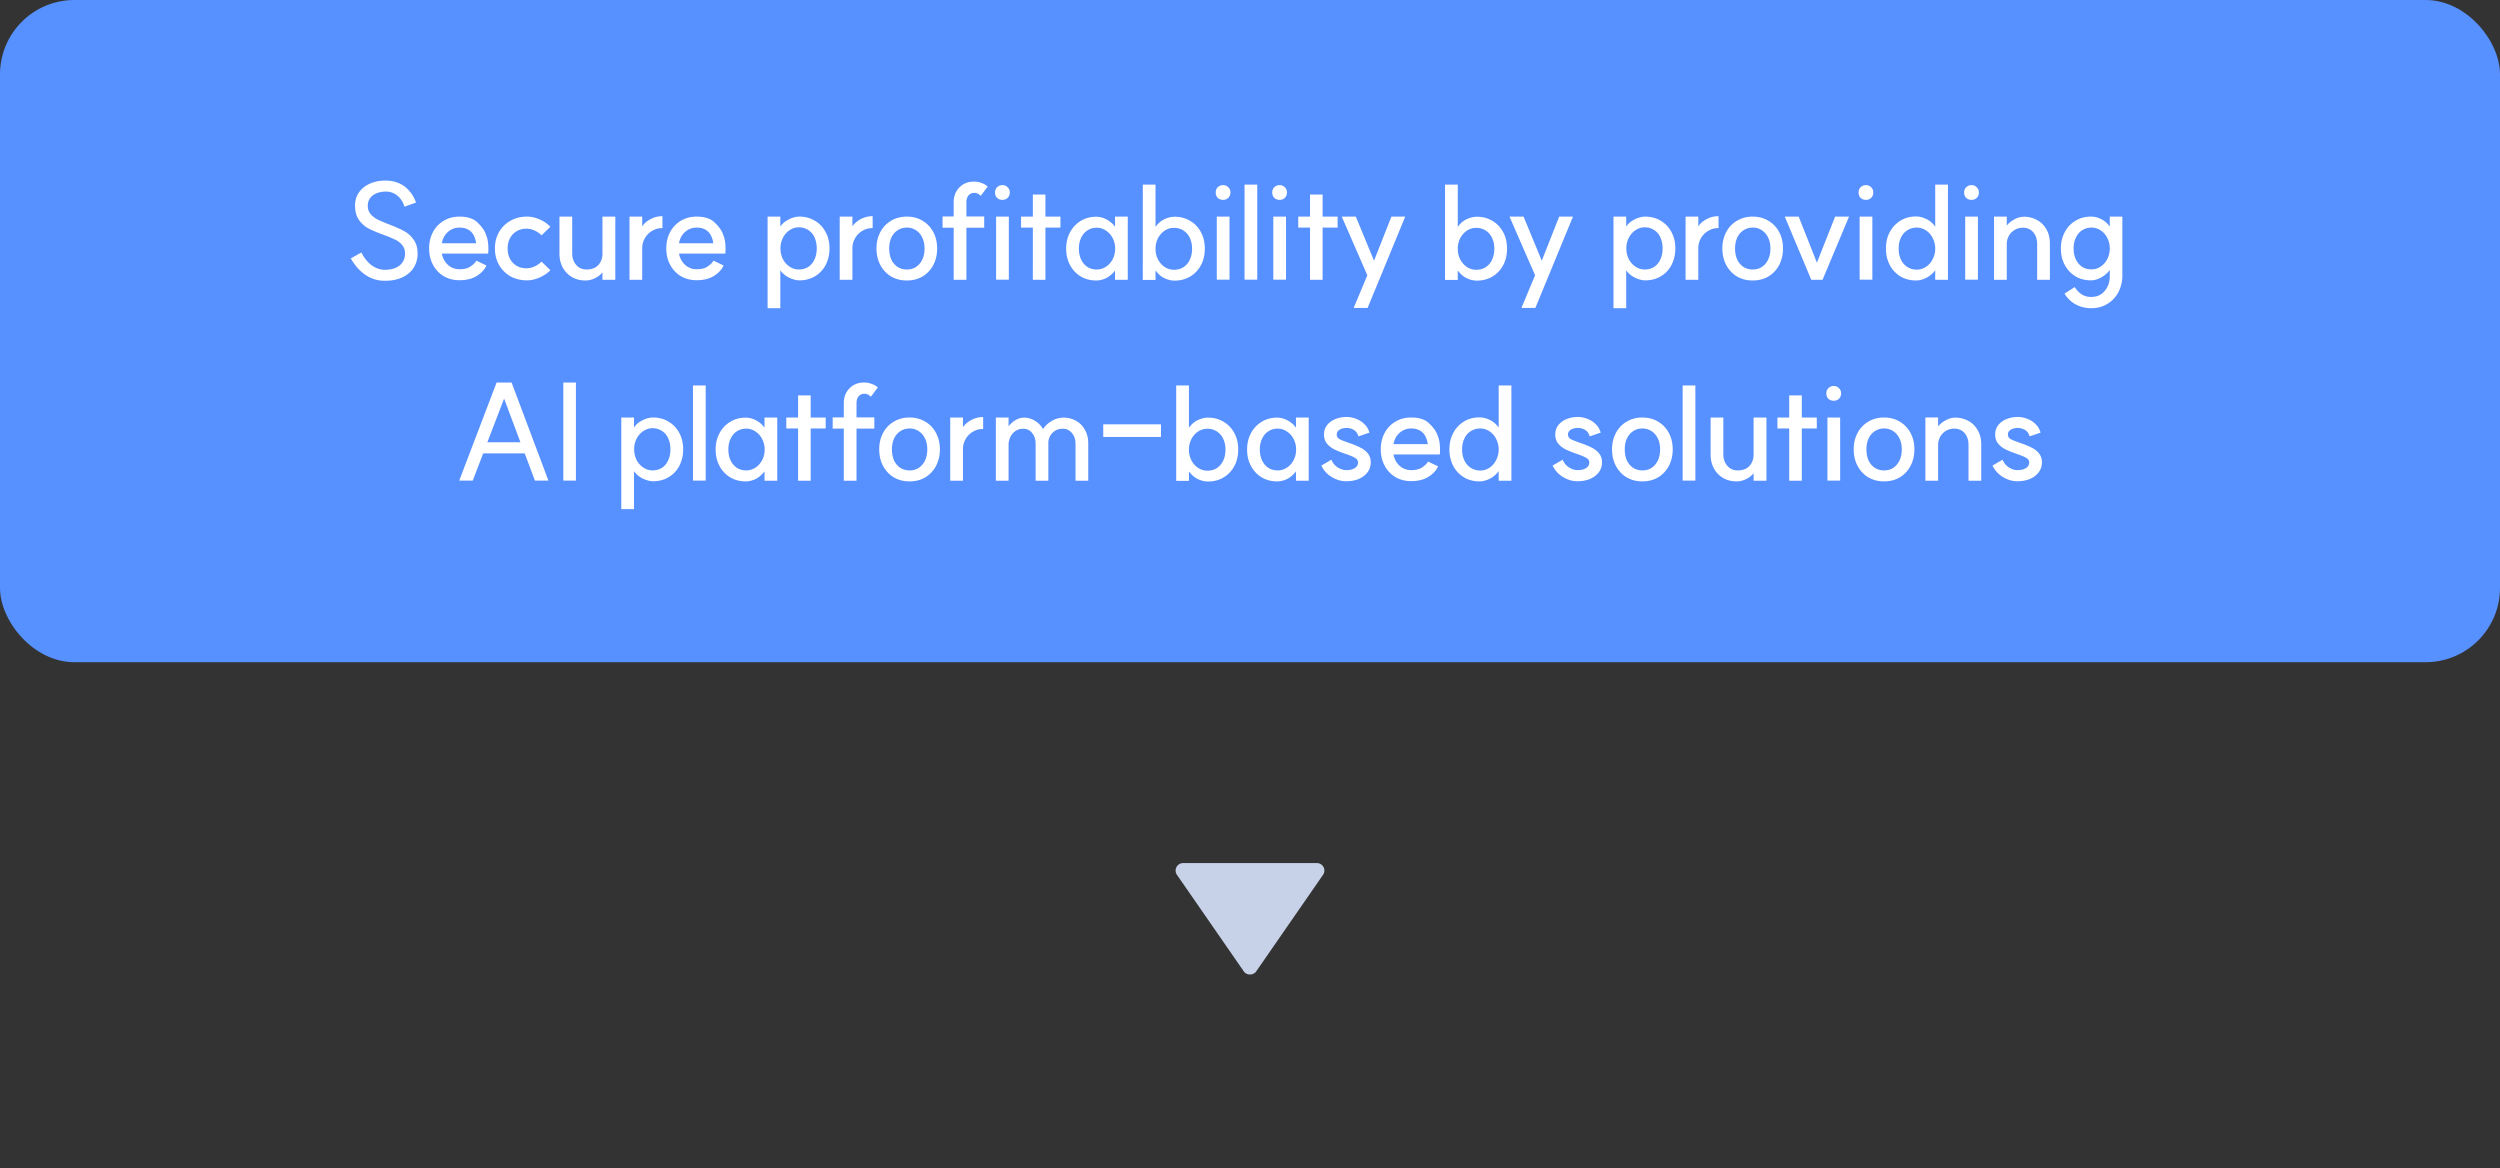 <svg xmlns="http://www.w3.org/2000/svg" width="336" height="157" fill="none"><rect width="100%" height="100%" fill="#333333" stroke="none"/><rect width="336" height="89" rx="10" fill="#5790FF"></rect><path d="M48.567 33.936c.372.732.828 1.302 1.368 1.71.54.396 1.122.6 1.746.612.852.012 1.524-.18 2.016-.576.492-.396.738-.936.738-1.62 0-.444-.126-.816-.378-1.116a2.653 2.653 0 0 0-.954-.738 15.433 15.433 0 0 0-1.566-.648c-.816-.3-1.482-.582-1.998-.846a3.945 3.945 0 0 1-1.296-1.152c-.348-.504-.522-1.146-.522-1.926 0-.696.18-1.296.54-1.8.372-.516.87-.906 1.494-1.17.636-.276 1.356-.408 2.16-.396a4.53 4.53 0 0 1 1.674.342c.516.216.972.546 1.368.99.408.432.726.972.954 1.62l-1.548.558c-.204-.648-.528-1.146-.972-1.494a2.399 2.399 0 0 0-1.494-.54c-.48 0-.912.078-1.296.234-.372.156-.66.378-.864.666-.204.276-.306.612-.306 1.008 0 .444.126.816.378 1.116.252.3.57.546.954.738.396.192.918.414 1.566.666.816.312 1.476.606 1.98.882.504.264.93.648 1.278 1.152.36.492.54 1.116.54 1.872 0 .732-.186 1.38-.558 1.944-.36.552-.876.978-1.548 1.278-.672.3-1.458.444-2.358.432a4.535 4.535 0 0 1-2.556-.792c-.756-.516-1.41-1.254-1.962-2.214l1.422-.792Zm13.194 3.726c-.792 0-1.5-.18-2.124-.54a3.93 3.93 0 0 1-1.44-1.53c-.348-.648-.522-1.38-.522-2.196 0-.828.174-1.566.522-2.214a3.801 3.801 0 0 1 1.44-1.512c.624-.372 1.332-.558 2.124-.558 1.044 0 1.836.252 2.376.756.54.504.912 1.002 1.116 1.494l.018.054c.204.48.318.96.342 1.44.036.468.036.852 0 1.152v.072h-6.228c.072.408.222.774.45 1.098.228.324.51.576.846.756.336.168.696.252 1.08.252.624 0 1.11-.12 1.458-.36.36-.24.618-.486.774-.738l.036-.054 1.35.648c-.24.54-.672 1.008-1.296 1.404-.612.384-1.386.576-2.322.576Zm2.232-4.968a3.278 3.278 0 0 0-.342-1.098 1.82 1.82 0 0 0-.738-.738c-.312-.18-.696-.27-1.152-.27-.6 0-1.122.198-1.566.594-.432.384-.702.888-.81 1.512h4.608Zm6.772 3.366c.348 0 .708-.084 1.08-.252a2.96 2.96 0 0 0 .936-.648l1.188 1.152c-.372.396-.858.726-1.458.99-.588.252-1.146.378-1.674.378-.828 0-1.572-.18-2.232-.54a4.071 4.071 0 0 1-1.53-1.53c-.372-.66-.558-1.398-.558-2.214 0-.828.186-1.566.558-2.214a3.942 3.942 0 0 1 1.53-1.512c.66-.372 1.404-.558 2.232-.558.552 0 1.116.126 1.692.378a4.33 4.33 0 0 1 1.44.99l-1.188 1.152a2.96 2.96 0 0 0-.936-.648 2.618 2.618 0 0 0-1.08-.252c-.492 0-.93.114-1.314.342a2.259 2.259 0 0 0-.9.936c-.216.396-.324.858-.324 1.386 0 .528.108.996.324 1.404.216.396.516.708.9.936.384.216.822.324 1.314.324Zm6.138-2.052c0 .66.18 1.194.54 1.602.36.408.828.612 1.404.612.42 0 .792-.084 1.116-.252.324-.18.57-.432.738-.756.18-.324.27-.702.27-1.134v-4.968h1.728v8.496H80.97v-1.314l.18.054a2.789 2.789 0 0 1-1.08.99c-.456.24-.918.36-1.386.36-.672 0-1.272-.15-1.8-.45a3.344 3.344 0 0 1-1.242-1.278c-.3-.552-.45-1.176-.45-1.872v-4.986h1.71v4.896Zm9.213-3.222c.24-.528.636-.948 1.188-1.26a3.234 3.234 0 0 1 1.728-.468v1.602a2.489 2.489 0 0 0-1.368.36c-.42.24-.75.57-.99.99-.24.42-.36.864-.36 1.332v4.266h-1.71v-8.496h1.71v1.728l-.198-.054Zm7.518 6.876c-.792 0-1.5-.18-2.124-.54a3.93 3.93 0 0 1-1.44-1.53c-.348-.648-.522-1.38-.522-2.196 0-.828.174-1.566.522-2.214a3.801 3.801 0 0 1 1.44-1.512c.624-.372 1.332-.558 2.124-.558 1.044 0 1.836.252 2.376.756.54.504.912 1.002 1.116 1.494l.018.054c.204.48.318.96.342 1.44.036.468.036.852 0 1.152v.072h-6.228c.072.408.222.774.45 1.098.228.324.51.576.846.756.336.168.696.252 1.08.252.624 0 1.11-.12 1.458-.36.36-.24.618-.486.774-.738l.036-.054 1.35.648c-.24.54-.672 1.008-1.296 1.404-.612.384-1.386.576-2.322.576Zm2.232-4.968a3.278 3.278 0 0 0-.342-1.098 1.82 1.82 0 0 0-.738-.738c-.312-.18-.696-.27-1.152-.27-.6 0-1.122.198-1.566.594-.432.384-.702.888-.81 1.512h4.608Zm11.494 3.528c.468 0 .888-.114 1.26-.342.372-.24.654-.576.846-1.008.204-.432.306-.924.306-1.476 0-.564-.102-1.062-.306-1.494a2.148 2.148 0 0 0-.846-.99 2.274 2.274 0 0 0-1.26-.36c-.432 0-.84.126-1.224.378s-.69.6-.918 1.044c-.216.432-.324.9-.324 1.404 0 .516.108.996.324 1.44.228.432.534.774.918 1.026s.792.378 1.224.378Zm.072-7.11c.78 0 1.476.186 2.088.558.612.36 1.092.864 1.44 1.512.348.636.522 1.368.522 2.196 0 .84-.174 1.59-.522 2.25a3.801 3.801 0 0 1-1.44 1.512c-.612.36-1.308.54-2.088.54-.288 0-.6-.06-.936-.18a3.419 3.419 0 0 1-.972-.504 2.96 2.96 0 0 1-.738-.81l.09-.144v5.382h-1.71V29.112h1.71v1.602l-.09-.108c.276-.48.672-.846 1.188-1.098.516-.264 1.002-.396 1.458-.396Zm6.936 1.674c.24-.528.636-.948 1.188-1.26a3.234 3.234 0 0 1 1.728-.468v1.602a2.489 2.489 0 0 0-1.368.36c-.42.24-.75.57-.99.99-.24.42-.36.864-.36 1.332v4.266h-1.71v-8.496h1.71v1.728l-.198-.054Zm7.518 5.436c.468 0 .876-.114 1.224-.342.36-.24.642-.57.846-.99.204-.432.306-.93.306-1.494 0-.552-.102-1.038-.306-1.458-.204-.432-.486-.762-.846-.99a2.102 2.102 0 0 0-1.224-.36c-.468 0-.882.12-1.242.36-.36.228-.642.558-.846.99-.192.42-.288.906-.288 1.458 0 .564.096 1.062.288 1.494.204.42.486.75.846.99.36.228.774.342 1.242.342Zm-.018-7.11c.804 0 1.512.186 2.124.558.612.36 1.092.864 1.44 1.512.348.648.522 1.386.522 2.214 0 .828-.174 1.572-.522 2.232a3.93 3.93 0 0 1-1.44 1.53c-.612.36-1.32.54-2.124.54-.78 0-1.482-.18-2.106-.54a3.93 3.93 0 0 1-1.44-1.53c-.348-.66-.522-1.404-.522-2.232 0-.828.174-1.566.522-2.214a3.801 3.801 0 0 1 1.44-1.512c.624-.372 1.326-.558 2.106-.558Zm6.307 8.496v-10.44c0-.768.24-1.41.72-1.926.492-.528 1.122-.804 1.89-.828.36-.024.72.03 1.08.162.372.12.666.288.882.504l-.936 1.242c-.168-.168-.324-.276-.468-.324a.915.915 0 0 0-.45-.072.976.976 0 0 0-.738.36c-.18.228-.27.522-.27.882v10.44h-1.71Zm-1.494-8.514h5.598v1.512h-5.598v-1.512Zm8.908.018v8.478h-1.71v-8.478h1.71Zm-.864-4.23c.288 0 .522.096.702.288.192.18.288.414.288.702a.977.977 0 0 1-.288.72c-.18.18-.414.27-.702.27s-.528-.09-.72-.27a1.012 1.012 0 0 1-.27-.72c0-.288.09-.522.27-.702a.977.977 0 0 1 .72-.288Zm4.09 1.26h1.692v11.466h-1.692V26.142Zm-1.584 2.97h5.292v1.476h-5.292v-1.476Zm10.093 8.586c-.768 0-1.458-.18-2.07-.54a3.93 3.93 0 0 1-1.44-1.53c-.348-.648-.522-1.386-.522-2.214 0-.816.174-1.548.522-2.196a3.93 3.93 0 0 1 1.44-1.53c.612-.372 1.302-.558 2.07-.558.48 0 .954.126 1.422.378.48.252.888.624 1.224 1.116l-.108.072v-1.584h1.71v8.496h-1.71v-1.476l.108.072a3.565 3.565 0 0 1-.792.846c-.288.228-.588.39-.9.486-.312.108-.63.162-.954.162Zm.09-1.476c.432 0 .834-.12 1.206-.36.384-.24.69-.576.918-1.008.228-.432.342-.912.342-1.44a3 3 0 0 0-.342-1.422 2.578 2.578 0 0 0-.918-1.008 2.109 2.109 0 0 0-1.206-.378c-.48 0-.9.12-1.26.36-.36.228-.642.558-.846.99-.204.42-.306.906-.306 1.458 0 .552.102 1.044.306 1.476.204.42.486.75.846.99.36.228.78.342 1.26.342Zm10.445 1.494c-.444 0-.906-.114-1.386-.342-.48-.24-.9-.624-1.26-1.152l.09-.072v1.476h-1.71V24.81h1.71v5.904l-.09-.09c.36-.54.78-.924 1.26-1.152.48-.228.948-.342 1.404-.342.78 0 1.476.186 2.088.558.612.36 1.092.864 1.44 1.512.348.648.522 1.386.522 2.214 0 .84-.174 1.584-.522 2.232a3.889 3.889 0 0 1-1.458 1.53c-.612.36-1.308.54-2.088.54Zm-.072-1.458c.48 0 .9-.114 1.26-.342.372-.24.66-.576.864-1.008.204-.432.306-.924.306-1.476 0-.552-.102-1.038-.306-1.458a2.255 2.255 0 0 0-.864-.99c-.36-.24-.78-.36-1.26-.36a2.25 2.25 0 0 0-1.26.378 2.777 2.777 0 0 0-.9 1.026c-.216.432-.324.9-.324 1.404 0 .516.108.99.324 1.422.228.432.528.774.9 1.026a2.25 2.25 0 0 0 1.26.378Zm7.46-7.146v8.478h-1.71v-8.478h1.71Zm-.864-4.23c.288 0 .522.096.702.288.192.18.288.414.288.702a.977.977 0 0 1-.288.72c-.18.18-.414.27-.702.27s-.528-.09-.72-.27a1.012 1.012 0 0 1-.27-.72c0-.288.09-.522.27-.702a.977.977 0 0 1 .72-.288Zm4.594-.072v12.78h-1.71V24.81h1.71Zm3.866 4.302v8.478h-1.71v-8.478h1.71Zm-.864-4.23c.288 0 .522.096.702.288.192.18.288.414.288.702a.977.977 0 0 1-.288.72c-.18.18-.414.27-.702.27s-.528-.09-.72-.27a1.012 1.012 0 0 1-.27-.72c0-.288.09-.522.27-.702a.977.977 0 0 1 .72-.288Zm4.09 1.26h1.692v11.466h-1.692V26.142Zm-1.584 2.97h5.292v1.476h-5.292v-1.476Zm7.45 12.276 1.836-4.392-3.438-7.884h1.89l2.448 5.922 2.34-5.922h1.854l-3.186 7.74-1.872 4.536h-1.872Zm16.545-3.672c-.444 0-.906-.114-1.386-.342-.48-.24-.9-.624-1.26-1.152l.09-.072v1.476h-1.71V24.81h1.71v5.904l-.09-.09c.36-.54.78-.924 1.26-1.152.48-.228.948-.342 1.404-.342.78 0 1.476.186 2.088.558.612.36 1.092.864 1.44 1.512.348.648.522 1.386.522 2.214 0 .84-.174 1.584-.522 2.232a3.889 3.889 0 0 1-1.458 1.53c-.612.36-1.308.54-2.088.54Zm-.072-1.458c.48 0 .9-.114 1.26-.342.372-.24.66-.576.864-1.008.204-.432.306-.924.306-1.476 0-.552-.102-1.038-.306-1.458a2.255 2.255 0 0 0-.864-.99c-.36-.24-.78-.36-1.26-.36a2.25 2.25 0 0 0-1.26.378 2.777 2.777 0 0 0-.9 1.026c-.216.432-.324.9-.324 1.404 0 .516.108.99.324 1.422.228.432.528.774.9 1.026a2.25 2.25 0 0 0 1.26.378Zm6.073 5.13 1.836-4.392-3.438-7.884h1.89l2.448 5.922 2.34-5.922h1.854l-3.186 7.74-1.872 4.536h-1.872Zm16.564-5.166c.468 0 .888-.114 1.26-.342.372-.24.654-.576.846-1.008.204-.432.306-.924.306-1.476 0-.564-.102-1.062-.306-1.494a2.148 2.148 0 0 0-.846-.99 2.274 2.274 0 0 0-1.26-.36c-.432 0-.84.126-1.224.378s-.69.6-.918 1.044c-.216.432-.324.9-.324 1.404 0 .516.108.996.324 1.44.228.432.534.774.918 1.026s.792.378 1.224.378Zm.072-7.11c.78 0 1.476.186 2.088.558.612.36 1.092.864 1.44 1.512.348.636.522 1.368.522 2.196 0 .84-.174 1.59-.522 2.25a3.801 3.801 0 0 1-1.44 1.512c-.612.36-1.308.54-2.088.54-.288 0-.6-.06-.936-.18a3.419 3.419 0 0 1-.972-.504 2.96 2.96 0 0 1-.738-.81l.09-.144v5.382h-1.71V29.112h1.71v1.602l-.09-.108c.276-.48.672-.846 1.188-1.098.516-.264 1.002-.396 1.458-.396Zm6.937 1.674c.24-.528.636-.948 1.188-1.26a3.234 3.234 0 0 1 1.728-.468v1.602a2.489 2.489 0 0 0-1.368.36c-.42.24-.75.57-.99.99-.24.42-.36.864-.36 1.332v4.266h-1.71v-8.496h1.71v1.728l-.198-.054Zm7.517 5.436c.468 0 .876-.114 1.224-.342.36-.24.642-.57.846-.99.204-.432.306-.93.306-1.494 0-.552-.102-1.038-.306-1.458-.204-.432-.486-.762-.846-.99a2.102 2.102 0 0 0-1.224-.36c-.468 0-.882.12-1.242.36-.36.228-.642.558-.846.99-.192.42-.288.906-.288 1.458 0 .564.096 1.062.288 1.494.204.42.486.75.846.99.36.228.774.342 1.242.342Zm-.018-7.11c.804 0 1.512.186 2.124.558.612.36 1.092.864 1.44 1.512.348.648.522 1.386.522 2.214 0 .828-.174 1.572-.522 2.232a3.93 3.93 0 0 1-1.44 1.53c-.612.36-1.32.54-2.124.54-.78 0-1.482-.18-2.106-.54a3.93 3.93 0 0 1-1.44-1.53c-.348-.66-.522-1.404-.522-2.232 0-.828.174-1.566.522-2.214a3.801 3.801 0 0 1 1.44-1.512c.624-.372 1.326-.558 2.106-.558Zm9.398 8.496h-1.512l-3.564-8.496h1.872l2.448 6.192 2.448-6.192h1.872l-3.564 8.496Zm6.696-8.496v8.478h-1.71v-8.478h1.71Zm-.864-4.23c.288 0 .522.096.702.288.192.18.288.414.288.702a.977.977 0 0 1-.288.72c-.18.18-.414.27-.702.27s-.528-.09-.72-.27a1.012 1.012 0 0 1-.27-.72c0-.288.09-.522.27-.702a.977.977 0 0 1 .72-.288Zm6.736 12.816c-.78 0-1.476-.18-2.088-.54a3.93 3.93 0 0 1-1.44-1.53c-.348-.66-.522-1.404-.522-2.232 0-.828.174-1.566.522-2.214a3.93 3.93 0 0 1 1.44-1.53c.612-.372 1.308-.558 2.088-.558.48 0 .96.126 1.44.378.492.24.9.618 1.224 1.134l-.09.126V24.81h1.71v12.798h-1.71v-1.494l.09.072a3.29 3.29 0 0 1-1.242 1.134c-.492.252-.966.378-1.422.378Zm.108-1.458c.444 0 .852-.126 1.224-.378a2.58 2.58 0 0 0 .9-1.026 3 3 0 0 0 .342-1.422 3 3 0 0 0-.342-1.422 2.58 2.58 0 0 0-.9-1.026 2.193 2.193 0 0 0-1.224-.378c-.48 0-.906.12-1.278.36-.372.228-.66.558-.864.99-.204.42-.306.912-.306 1.476 0 .552.102 1.044.306 1.476.204.42.492.75.864.99s.798.36 1.278.36Zm8.208-7.128v8.478h-1.71v-8.478h1.71Zm-.864-4.23c.288 0 .522.096.702.288.192.18.288.414.288.702a.977.977 0 0 1-.288.72c-.18.18-.414.27-.702.27s-.528-.09-.72-.27a1.012 1.012 0 0 1-.27-.72c0-.288.09-.522.27-.702a.977.977 0 0 1 .72-.288Zm8.824 7.938c0-.672-.174-1.206-.522-1.602-.348-.408-.816-.612-1.404-.612-.408 0-.78.102-1.116.306a2.097 2.097 0 0 0-.774.81c-.18.336-.27.702-.27 1.098v4.788h-1.71v-8.496h1.71v1.494l-.18-.036c.264-.42.63-.762 1.098-1.026.468-.276.936-.414 1.404-.414a3.6 3.6 0 0 1 1.692.414c.528.264.954.672 1.278 1.224.336.54.504 1.2.504 1.98v4.86h-1.71V32.82Zm7.292 3.384c.456 0 .87-.126 1.242-.378a2.58 2.58 0 0 0 .9-1.026c.216-.432.324-.9.324-1.404 0-.504-.108-.972-.324-1.404a2.58 2.58 0 0 0-.9-1.026 2.166 2.166 0 0 0-1.242-.378c-.468 0-.882.12-1.242.36-.36.228-.642.558-.846.99-.204.42-.306.906-.306 1.458 0 .552.102 1.044.306 1.476.204.42.486.75.846.99.36.228.774.342 1.242.342Zm4.158.81a4.78 4.78 0 0 1-.522 2.232c-.348.672-.84 1.2-1.476 1.584-.636.396-1.368.594-2.196.594-.732 0-1.41-.162-2.034-.486-.624-.324-1.14-.816-1.548-1.476l1.368-.882c.312.468.642.804.99 1.008.348.216.756.324 1.224.324.768 0 1.374-.27 1.818-.81.456-.528.684-1.188.684-1.98V36.06l.09.108a3.535 3.535 0 0 1-1.206 1.098c-.48.276-.954.414-1.422.414-.768 0-1.458-.18-2.07-.54a3.93 3.93 0 0 1-1.44-1.53c-.348-.648-.522-1.386-.522-2.214 0-.816.174-1.548.522-2.196.348-.66.828-1.17 1.44-1.53.612-.372 1.302-.558 2.07-.558.528 0 1.026.132 1.494.396.48.264.858.63 1.134 1.098l-.09.072v-1.566h1.692v7.902ZM73.708 64.59H71.89l-1.368-3.654h-5.58l-1.404 3.654H61.72l5.022-13.176h2.016l4.95 13.176Zm-3.762-5.148-2.196-5.868-2.25 5.868h4.446Zm7.458-8.028V64.59h-1.692V51.414h1.692Zm10.29 11.808c.468 0 .888-.114 1.26-.342.372-.24.654-.576.846-1.008.204-.432.306-.924.306-1.476 0-.564-.102-1.062-.306-1.494a2.148 2.148 0 0 0-.846-.99 2.274 2.274 0 0 0-1.26-.36c-.432 0-.84.126-1.224.378s-.69.6-.918 1.044c-.216.432-.324.9-.324 1.404 0 .516.108.996.324 1.44.228.432.534.774.918 1.026s.792.378 1.224.378Zm.072-7.11c.78 0 1.476.186 2.088.558.612.36 1.092.864 1.44 1.512.348.636.522 1.368.522 2.196 0 .84-.174 1.59-.522 2.25a3.801 3.801 0 0 1-1.44 1.512c-.612.36-1.308.54-2.088.54-.288 0-.6-.06-.936-.18a3.419 3.419 0 0 1-.972-.504 2.96 2.96 0 0 1-.738-.81l.09-.144v5.382H83.5V56.112h1.71v1.602l-.09-.108c.276-.48.672-.846 1.188-1.098.516-.264 1.002-.396 1.458-.396Zm7.08-4.302v12.78h-1.71V51.81h1.71Zm5.368 12.888c-.768 0-1.458-.18-2.07-.54a3.93 3.93 0 0 1-1.44-1.53c-.348-.648-.522-1.386-.522-2.214 0-.816.174-1.548.522-2.196a3.93 3.93 0 0 1 1.44-1.53c.612-.372 1.302-.558 2.07-.558.48 0 .954.126 1.422.378.48.252.888.624 1.224 1.116l-.108.072v-1.584h1.71v8.496h-1.71v-1.476l.108.072a3.565 3.565 0 0 1-.792.846c-.288.228-.588.39-.9.486-.312.108-.63.162-.954.162Zm.09-1.476c.432 0 .834-.12 1.206-.36.384-.24.69-.576.918-1.008.228-.432.342-.912.342-1.44a3 3 0 0 0-.342-1.422 2.578 2.578 0 0 0-.918-1.008 2.109 2.109 0 0 0-1.206-.378c-.48 0-.9.12-1.26.36-.36.228-.642.558-.846.99-.204.42-.306.906-.306 1.458 0 .552.102 1.044.306 1.476.204.42.486.75.846.99.36.228.78.342 1.26.342Zm6.96-10.08h1.692v11.466h-1.692V53.142Zm-1.584 2.97h5.292v1.476h-5.292v-1.476Zm7.726 8.496v-10.44c0-.768.24-1.41.72-1.926.492-.528 1.122-.804 1.89-.828.36-.024.72.03 1.08.162.372.12.666.288.882.504l-.936 1.242c-.168-.168-.324-.276-.468-.324a.915.915 0 0 0-.45-.072.976.976 0 0 0-.738.36c-.18.228-.27.522-.27.882v10.44h-1.71Zm-1.494-8.514h5.598v1.512h-5.598v-1.512Zm10.341 7.128c.468 0 .876-.114 1.224-.342.36-.24.642-.57.846-.99.204-.432.306-.93.306-1.494 0-.552-.102-1.038-.306-1.458-.204-.432-.486-.762-.846-.99a2.102 2.102 0 0 0-1.224-.36c-.468 0-.882.12-1.242.36-.36.228-.642.558-.846.99-.192.42-.288.906-.288 1.458 0 .564.096 1.062.288 1.494.204.42.486.75.846.99.36.228.774.342 1.242.342Zm-.018-7.11c.804 0 1.512.186 2.124.558.612.36 1.092.864 1.44 1.512.348.648.522 1.386.522 2.214 0 .828-.174 1.572-.522 2.232a3.93 3.93 0 0 1-1.44 1.53c-.612.36-1.32.54-2.124.54-.78 0-1.482-.18-2.106-.54a3.93 3.93 0 0 1-1.44-1.53c-.348-.66-.522-1.404-.522-2.232 0-.828.174-1.566.522-2.214a3.801 3.801 0 0 1 1.44-1.512c.624-.372 1.326-.558 2.106-.558Zm6.987 1.674c.24-.528.636-.948 1.188-1.26a3.234 3.234 0 0 1 1.728-.468v1.602a2.489 2.489 0 0 0-1.368.36c-.42.24-.75.57-.99.99-.24.42-.36.864-.36 1.332v4.266h-1.71v-8.496h1.71v1.728l-.198-.054Zm15.33 1.872c0-.6-.162-1.086-.486-1.458a1.502 1.502 0 0 0-1.224-.576c-.384 0-.72.084-1.008.252a1.832 1.832 0 0 0-.684.702 1.893 1.893 0 0 0-.252.972v5.058h-1.71v-4.95c0-.6-.156-1.086-.468-1.458-.3-.384-.702-.576-1.206-.576a1.83 1.83 0 0 0-1.008.288c-.3.192-.534.456-.702.792a2.42 2.42 0 0 0-.252 1.098v4.806h-1.71v-8.496h1.71v1.512l-.18-.054c.252-.42.582-.762.99-1.026.408-.276.834-.414 1.278-.414.516 0 1.008.144 1.476.432.468.288.822.66 1.062 1.116.3-.456.702-.828 1.206-1.116a3.085 3.085 0 0 1 1.548-.432c.648 0 1.224.15 1.728.45.504.288.894.696 1.17 1.224.288.516.432 1.104.432 1.764v5.04h-1.71v-4.95Zm11.483-2.628v1.692h-7.758V57.03h7.758Zm6.312 7.686c-.444 0-.906-.114-1.386-.342-.48-.24-.9-.624-1.26-1.152l.09-.072v1.476h-1.71V51.81h1.71v5.904l-.09-.09c.36-.54.78-.924 1.26-1.152.48-.228.948-.342 1.404-.342.78 0 1.476.186 2.088.558.612.36 1.092.864 1.44 1.512.348.648.522 1.386.522 2.214 0 .84-.174 1.584-.522 2.232a3.889 3.889 0 0 1-1.458 1.53c-.612.36-1.308.54-2.088.54Zm-.072-1.458c.48 0 .9-.114 1.26-.342.372-.24.66-.576.864-1.008.204-.432.306-.924.306-1.476 0-.552-.102-1.038-.306-1.458a2.255 2.255 0 0 0-.864-.99c-.36-.24-.78-.36-1.26-.36a2.25 2.25 0 0 0-1.26.378 2.777 2.777 0 0 0-.9 1.026c-.216.432-.324.9-.324 1.404 0 .516.108.99.324 1.422.228.432.528.774.9 1.026a2.25 2.25 0 0 0 1.26.378Zm9.367 1.44c-.768 0-1.458-.18-2.07-.54a3.93 3.93 0 0 1-1.44-1.53c-.348-.648-.522-1.386-.522-2.214 0-.816.174-1.548.522-2.196a3.93 3.93 0 0 1 1.44-1.53c.612-.372 1.302-.558 2.07-.558.48 0 .954.126 1.422.378.48.252.888.624 1.224 1.116l-.108.072v-1.584h1.71v8.496h-1.71v-1.476l.108.072a3.565 3.565 0 0 1-.792.846c-.288.228-.588.39-.9.486-.312.108-.63.162-.954.162Zm.09-1.476c.432 0 .834-.12 1.206-.36.384-.24.69-.576.918-1.008.228-.432.342-.912.342-1.44a3 3 0 0 0-.342-1.422 2.578 2.578 0 0 0-.918-1.008 2.109 2.109 0 0 0-1.206-.378c-.48 0-.9.12-1.26.36-.36.228-.642.558-.846.99-.204.42-.306.906-.306 1.458 0 .552.102 1.044.306 1.476.204.42.486.75.846.99.36.228.78.342 1.26.342Zm7.206-1.44c.192.456.48.804.864 1.044.396.24.768.36 1.116.36.48 0 .864-.09 1.152-.27.3-.18.45-.432.45-.756 0-.264-.138-.474-.414-.63-.264-.156-.678-.33-1.242-.522a1.73 1.73 0 0 0-.126-.036l-.09-.036a12.25 12.25 0 0 1-1.35-.558 3.023 3.023 0 0 1-.954-.756c-.264-.324-.396-.732-.396-1.224 0-.48.132-.894.396-1.242.276-.36.648-.636 1.116-.828a4.041 4.041 0 0 1 1.548-.288c.384 0 .786.078 1.206.234.42.144.798.378 1.134.702.336.312.57.702.702 1.17l-1.476.504c-.12-.42-.336-.714-.648-.882a1.859 1.859 0 0 0-.918-.252c-.408 0-.738.084-.99.252-.24.156-.36.366-.36.63s.12.468.36.612c.24.132.642.294 1.206.486l.18.072c.048.012.09.024.126.036.54.192.99.384 1.35.576.372.18.69.432.954.756s.396.726.396 1.206c0 .504-.144.948-.432 1.332-.288.384-.684.684-1.188.9-.492.204-1.056.306-1.692.306-.432 0-.864-.084-1.296-.252a4.039 4.039 0 0 1-1.188-.72 3.554 3.554 0 0 1-.846-1.134l1.35-.792Zm10.725 2.88c-.792 0-1.5-.18-2.124-.54a3.93 3.93 0 0 1-1.44-1.53c-.348-.648-.522-1.38-.522-2.196 0-.828.174-1.566.522-2.214a3.801 3.801 0 0 1 1.44-1.512c.624-.372 1.332-.558 2.124-.558 1.044 0 1.836.252 2.376.756.54.504.912 1.002 1.116 1.494l.018.054c.204.48.318.96.342 1.44.036.468.036.852 0 1.152v.072h-6.228c.072.408.222.774.45 1.098.228.324.51.576.846.756.336.168.696.252 1.08.252.624 0 1.11-.12 1.458-.36.36-.24.618-.486.774-.738l.036-.054 1.35.648c-.24.54-.672 1.008-1.296 1.404-.612.384-1.386.576-2.322.576Zm2.232-4.968a3.278 3.278 0 0 0-.342-1.098 1.82 1.82 0 0 0-.738-.738c-.312-.18-.696-.27-1.152-.27-.6 0-1.122.198-1.566.594-.432.384-.702.888-.81 1.512h4.608Zm6.953 5.004c-.78 0-1.476-.18-2.088-.54a3.93 3.93 0 0 1-1.44-1.53c-.348-.66-.522-1.404-.522-2.232 0-.828.174-1.566.522-2.214a3.93 3.93 0 0 1 1.44-1.53c.612-.372 1.308-.558 2.088-.558.48 0 .96.126 1.44.378.492.24.9.618 1.224 1.134l-.09.126V51.81h1.71v12.798h-1.71v-1.494l.09.072a3.29 3.29 0 0 1-1.242 1.134c-.492.252-.966.378-1.422.378Zm.108-1.458c.444 0 .852-.126 1.224-.378a2.58 2.58 0 0 0 .9-1.026 3 3 0 0 0 .342-1.422 3 3 0 0 0-.342-1.422 2.58 2.58 0 0 0-.9-1.026 2.193 2.193 0 0 0-1.224-.378c-.48 0-.906.12-1.278.36-.372.228-.66.558-.864.99-.204.42-.306.912-.306 1.476 0 .552.102 1.044.306 1.476.204.42.492.75.864.99s.798.36 1.278.36Zm11.064-1.458c.192.456.48.804.864 1.044.396.24.768.36 1.116.36.48 0 .864-.09 1.152-.27.3-.18.45-.432.45-.756 0-.264-.138-.474-.414-.63-.264-.156-.678-.33-1.242-.522a1.73 1.73 0 0 0-.126-.036l-.09-.036a12.25 12.25 0 0 1-1.35-.558 3.023 3.023 0 0 1-.954-.756c-.264-.324-.396-.732-.396-1.224 0-.48.132-.894.396-1.242.276-.36.648-.636 1.116-.828a4.041 4.041 0 0 1 1.548-.288c.384 0 .786.078 1.206.234.42.144.798.378 1.134.702.336.312.57.702.702 1.17l-1.476.504c-.12-.42-.336-.714-.648-.882a1.859 1.859 0 0 0-.918-.252c-.408 0-.738.084-.99.252-.24.156-.36.366-.36.63s.12.468.36.612c.24.132.642.294 1.206.486l.18.072c.048.012.09.024.126.036.54.192.99.384 1.35.576.372.18.69.432.954.756s.396.726.396 1.206c0 .504-.144.948-.432 1.332-.288.384-.684.684-1.188.9-.492.204-1.056.306-1.692.306-.432 0-.864-.084-1.296-.252a4.039 4.039 0 0 1-1.188-.72 3.554 3.554 0 0 1-.846-1.134l1.35-.792Zm10.725 1.44c.468 0 .876-.114 1.224-.342.36-.24.642-.57.846-.99.204-.432.306-.93.306-1.494 0-.552-.102-1.038-.306-1.458-.204-.432-.486-.762-.846-.99a2.102 2.102 0 0 0-1.224-.36c-.468 0-.882.12-1.242.36-.36.228-.642.558-.846.99-.192.42-.288.906-.288 1.458 0 .564.096 1.062.288 1.494.204.42.486.75.846.99.36.228.774.342 1.242.342Zm-.018-7.11c.804 0 1.512.186 2.124.558.612.36 1.092.864 1.44 1.512.348.648.522 1.386.522 2.214 0 .828-.174 1.572-.522 2.232a3.93 3.93 0 0 1-1.44 1.53c-.612.36-1.32.54-2.124.54-.78 0-1.482-.18-2.106-.54a3.93 3.93 0 0 1-1.44-1.53c-.348-.66-.522-1.404-.522-2.232 0-.828.174-1.566.522-2.214a3.801 3.801 0 0 1 1.44-1.512c.624-.372 1.326-.558 2.106-.558Zm7.131-4.302v12.78h-1.71V51.81h1.71Zm3.758 9.198c0 .66.18 1.194.54 1.602.36.408.828.612 1.404.612.42 0 .792-.084 1.116-.252.324-.18.57-.432.738-.756.18-.324.27-.702.27-1.134v-4.968h1.728v8.496h-1.728v-1.314l.18.054a2.789 2.789 0 0 1-1.08.99c-.456.24-.918.36-1.386.36-.672 0-1.272-.15-1.8-.45a3.344 3.344 0 0 1-1.242-1.278c-.3-.552-.45-1.176-.45-1.872v-4.986h1.71v4.896Zm8.853-7.866h1.692v11.466h-1.692V53.142Zm-1.584 2.97h5.292v1.476h-5.292v-1.476Zm8.432 0v8.478h-1.71v-8.478h1.71Zm-.864-4.23c.288 0 .522.096.702.288.192.18.288.414.288.702a.977.977 0 0 1-.288.72c-.18.18-.414.27-.702.27s-.528-.09-.72-.27a1.012 1.012 0 0 1-.27-.72c0-.288.09-.522.27-.702a.977.977 0 0 1 .72-.288Zm6.772 11.34c.468 0 .876-.114 1.224-.342.36-.24.642-.57.846-.99.204-.432.306-.93.306-1.494 0-.552-.102-1.038-.306-1.458-.204-.432-.486-.762-.846-.99a2.102 2.102 0 0 0-1.224-.36c-.468 0-.882.12-1.242.36-.36.228-.642.558-.846.99-.192.42-.288.906-.288 1.458 0 .564.096 1.062.288 1.494.204.42.486.75.846.99.36.228.774.342 1.242.342Zm-.018-7.11c.804 0 1.512.186 2.124.558.612.36 1.092.864 1.44 1.512.348.648.522 1.386.522 2.214 0 .828-.174 1.572-.522 2.232a3.93 3.93 0 0 1-1.44 1.53c-.612.36-1.32.54-2.124.54-.78 0-1.482-.18-2.106-.54a3.93 3.93 0 0 1-1.44-1.53c-.348-.66-.522-1.404-.522-2.232 0-.828.174-1.566.522-2.214a3.801 3.801 0 0 1 1.44-1.512c.624-.372 1.326-.558 2.106-.558Zm11.361 3.708c0-.672-.174-1.206-.522-1.602-.348-.408-.816-.612-1.404-.612-.408 0-.78.102-1.116.306a2.097 2.097 0 0 0-.774.81c-.18.336-.27.702-.27 1.098v4.788h-1.71v-8.496h1.71v1.494l-.18-.036c.264-.42.63-.762 1.098-1.026.468-.276.936-.414 1.404-.414a3.6 3.6 0 0 1 1.692.414c.528.264.954.672 1.278 1.224.336.54.504 1.2.504 1.98v4.86h-1.71V59.82Zm4.575 1.962c.192.456.48.804.864 1.044.396.24.768.36 1.116.36.48 0 .864-.09 1.152-.27.3-.18.45-.432.45-.756 0-.264-.138-.474-.414-.63-.264-.156-.678-.33-1.242-.522a1.73 1.73 0 0 0-.126-.036l-.09-.036a12.25 12.25 0 0 1-1.35-.558 3.023 3.023 0 0 1-.954-.756c-.264-.324-.396-.732-.396-1.224 0-.48.132-.894.396-1.242.276-.36.648-.636 1.116-.828a4.041 4.041 0 0 1 1.548-.288c.384 0 .786.078 1.206.234.42.144.798.378 1.134.702.336.312.57.702.702 1.17l-1.476.504c-.12-.42-.336-.714-.648-.882a1.859 1.859 0 0 0-.918-.252c-.408 0-.738.084-.99.252-.24.156-.36.366-.36.63s.12.468.36.612c.24.132.642.294 1.206.486l.18.072c.048.012.09.024.126.036.54.192.99.384 1.35.576.372.18.69.432.954.756s.396.726.396 1.206c0 .504-.144.948-.432 1.332-.288.384-.684.684-1.188.9-.492.204-1.056.306-1.692.306-.432 0-.864-.084-1.296-.252a4.039 4.039 0 0 1-1.188-.72 3.554 3.554 0 0 1-.846-1.134l1.35-.792Z" fill="#fff"></path><path d="M176.999 116h-18a1.005 1.005 0 0 0-.823 1.569l9 13c.373.539 1.271.539 1.645 0l9-13a1.002 1.002 0 0 0-.304-1.425.994.994 0 0 0-.518-.144Z" fill="#C7D2E8"></path></svg>